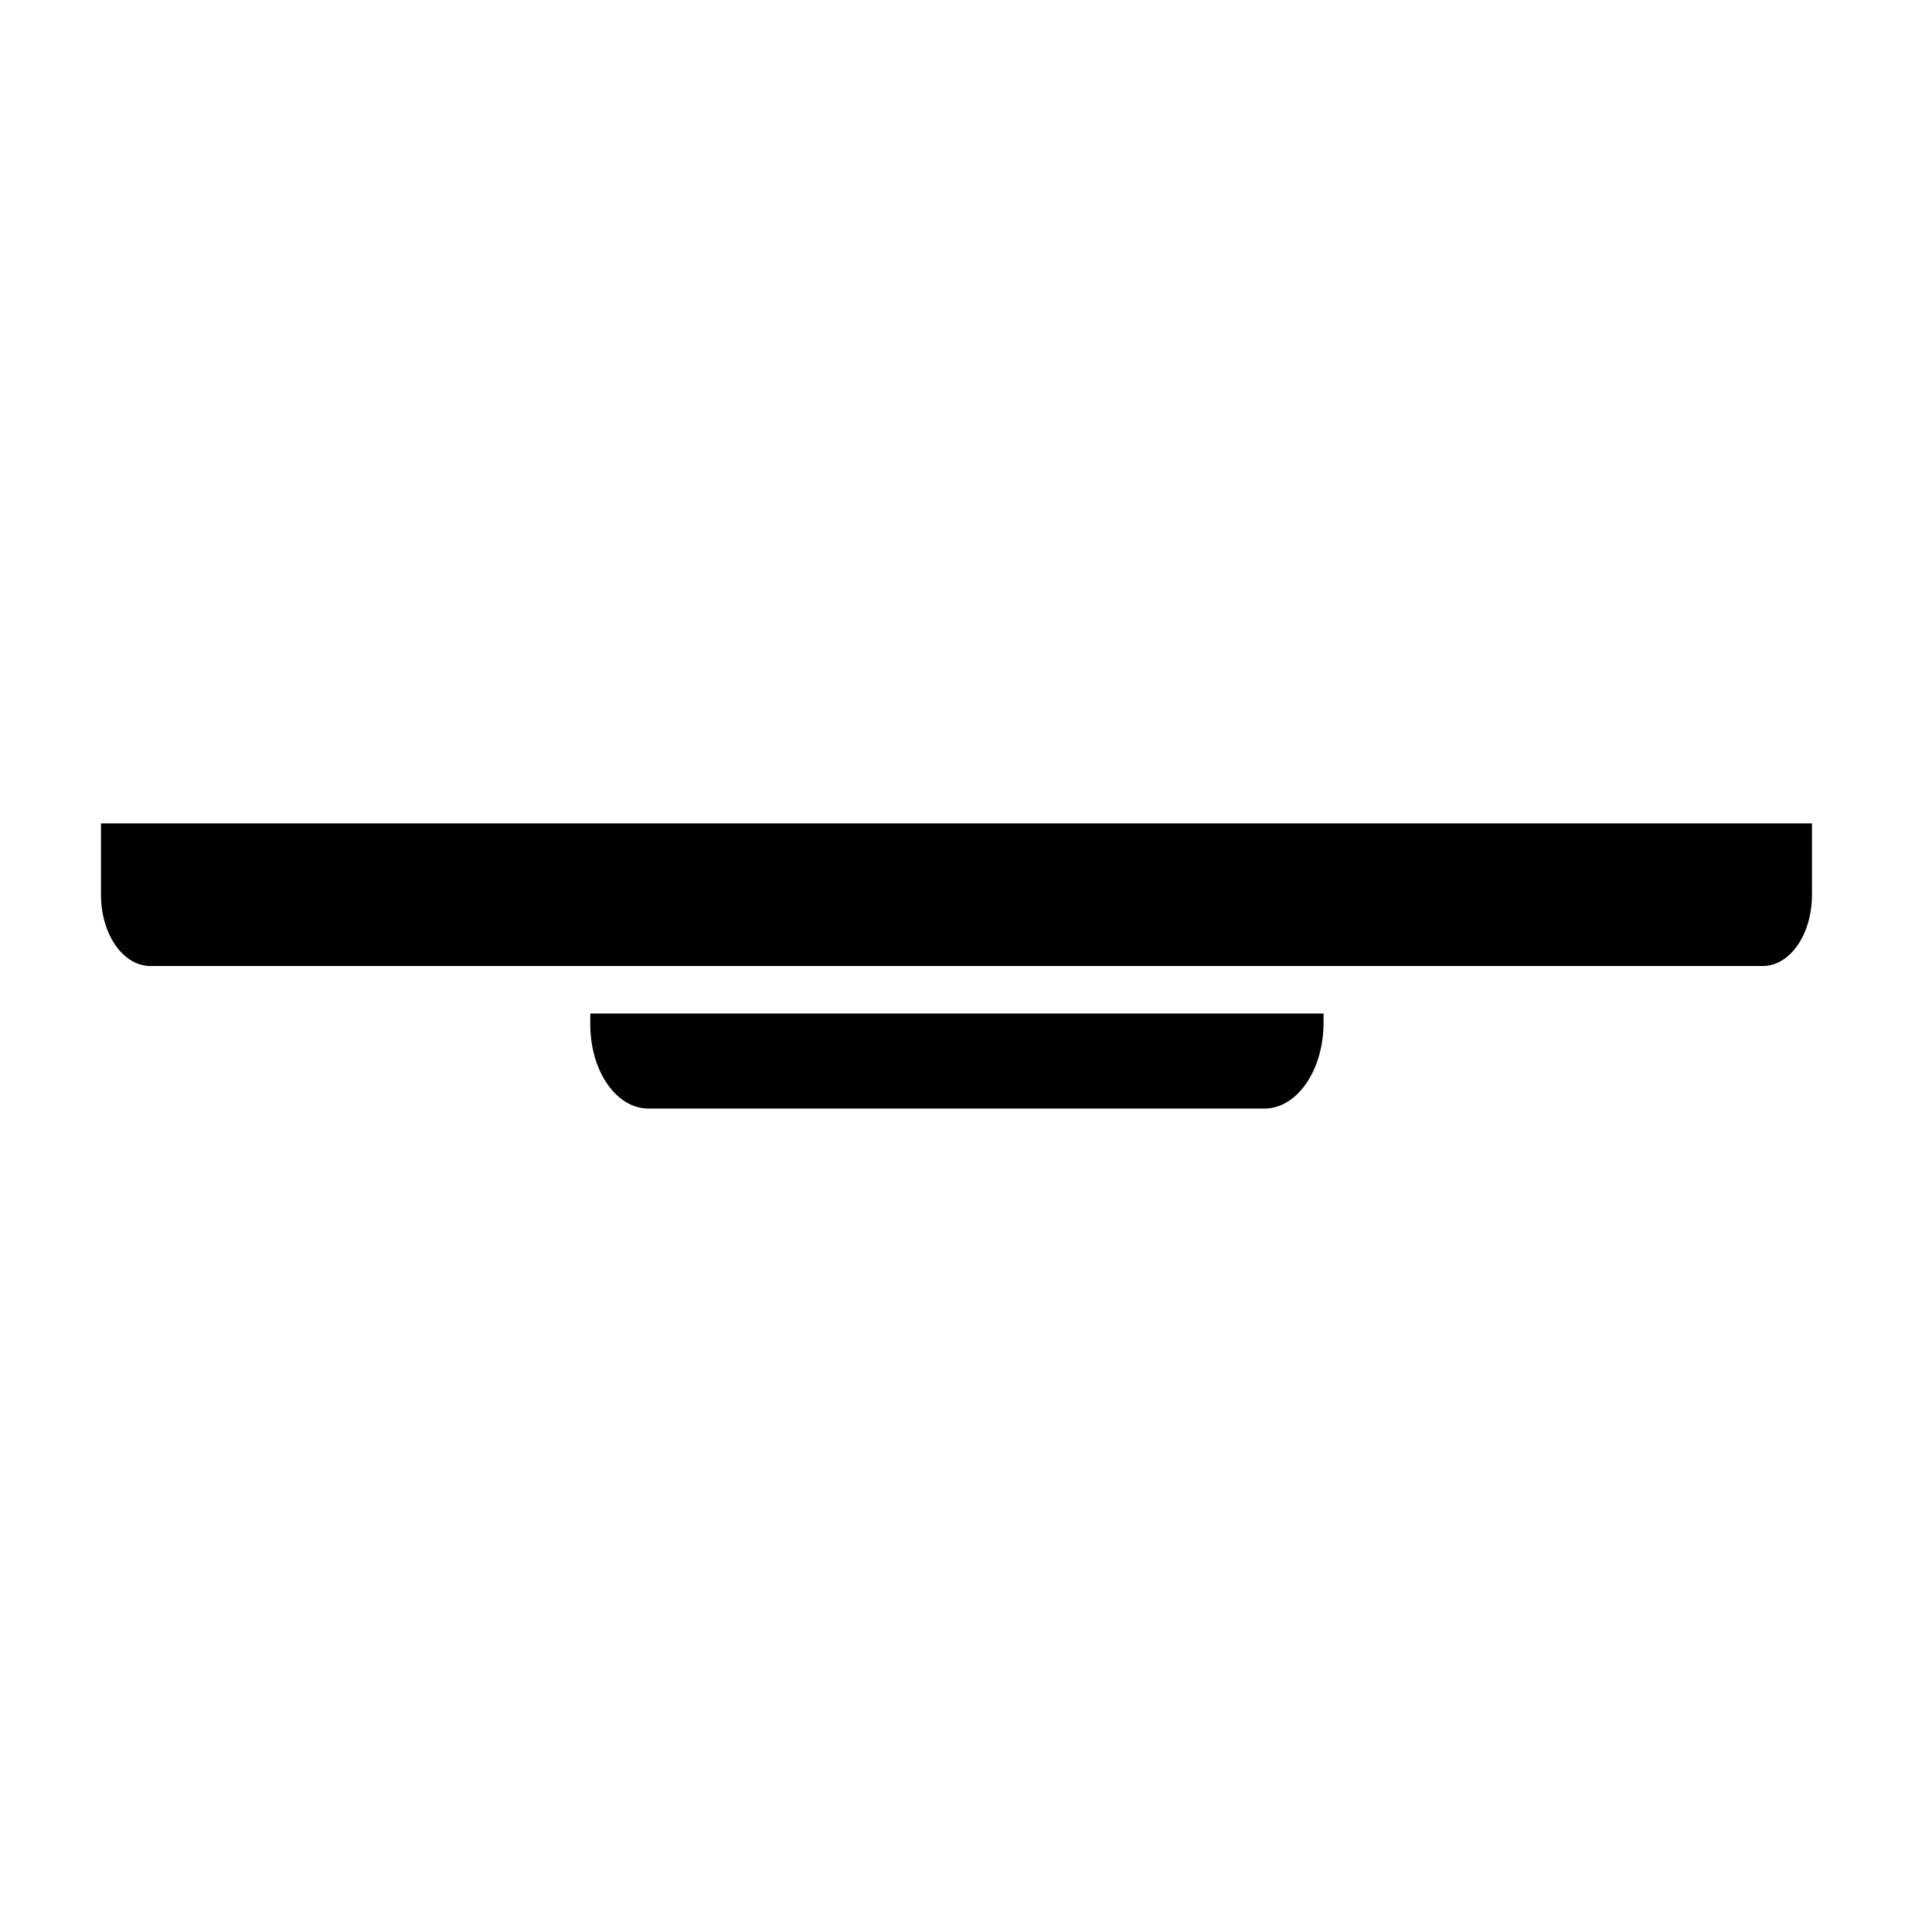 <?xml version="1.0" encoding="UTF-8"?>
<!-- Uploaded to: ICON Repo, www.svgrepo.com, Generator: ICON Repo Mixer Tools -->
<svg fill="#000000" width="800px" height="800px" version="1.1" viewBox="144 144 512 512" xmlns="http://www.w3.org/2000/svg">
 <path d="m496.98 400h114.13c7.348 0 13.082-8.461 13.082-18.895v-18.895h-453.43v18.895c0 10.508 5.856 18.895 13.082 18.895zm-196.54 12.594-0.012 2.644c-0.066 12.539 6.852 22.547 15.453 22.547h163.18c8.656 0 15.625-10.094 15.691-22.547l0.016-2.644z" fill-rule="evenodd"/>
</svg>